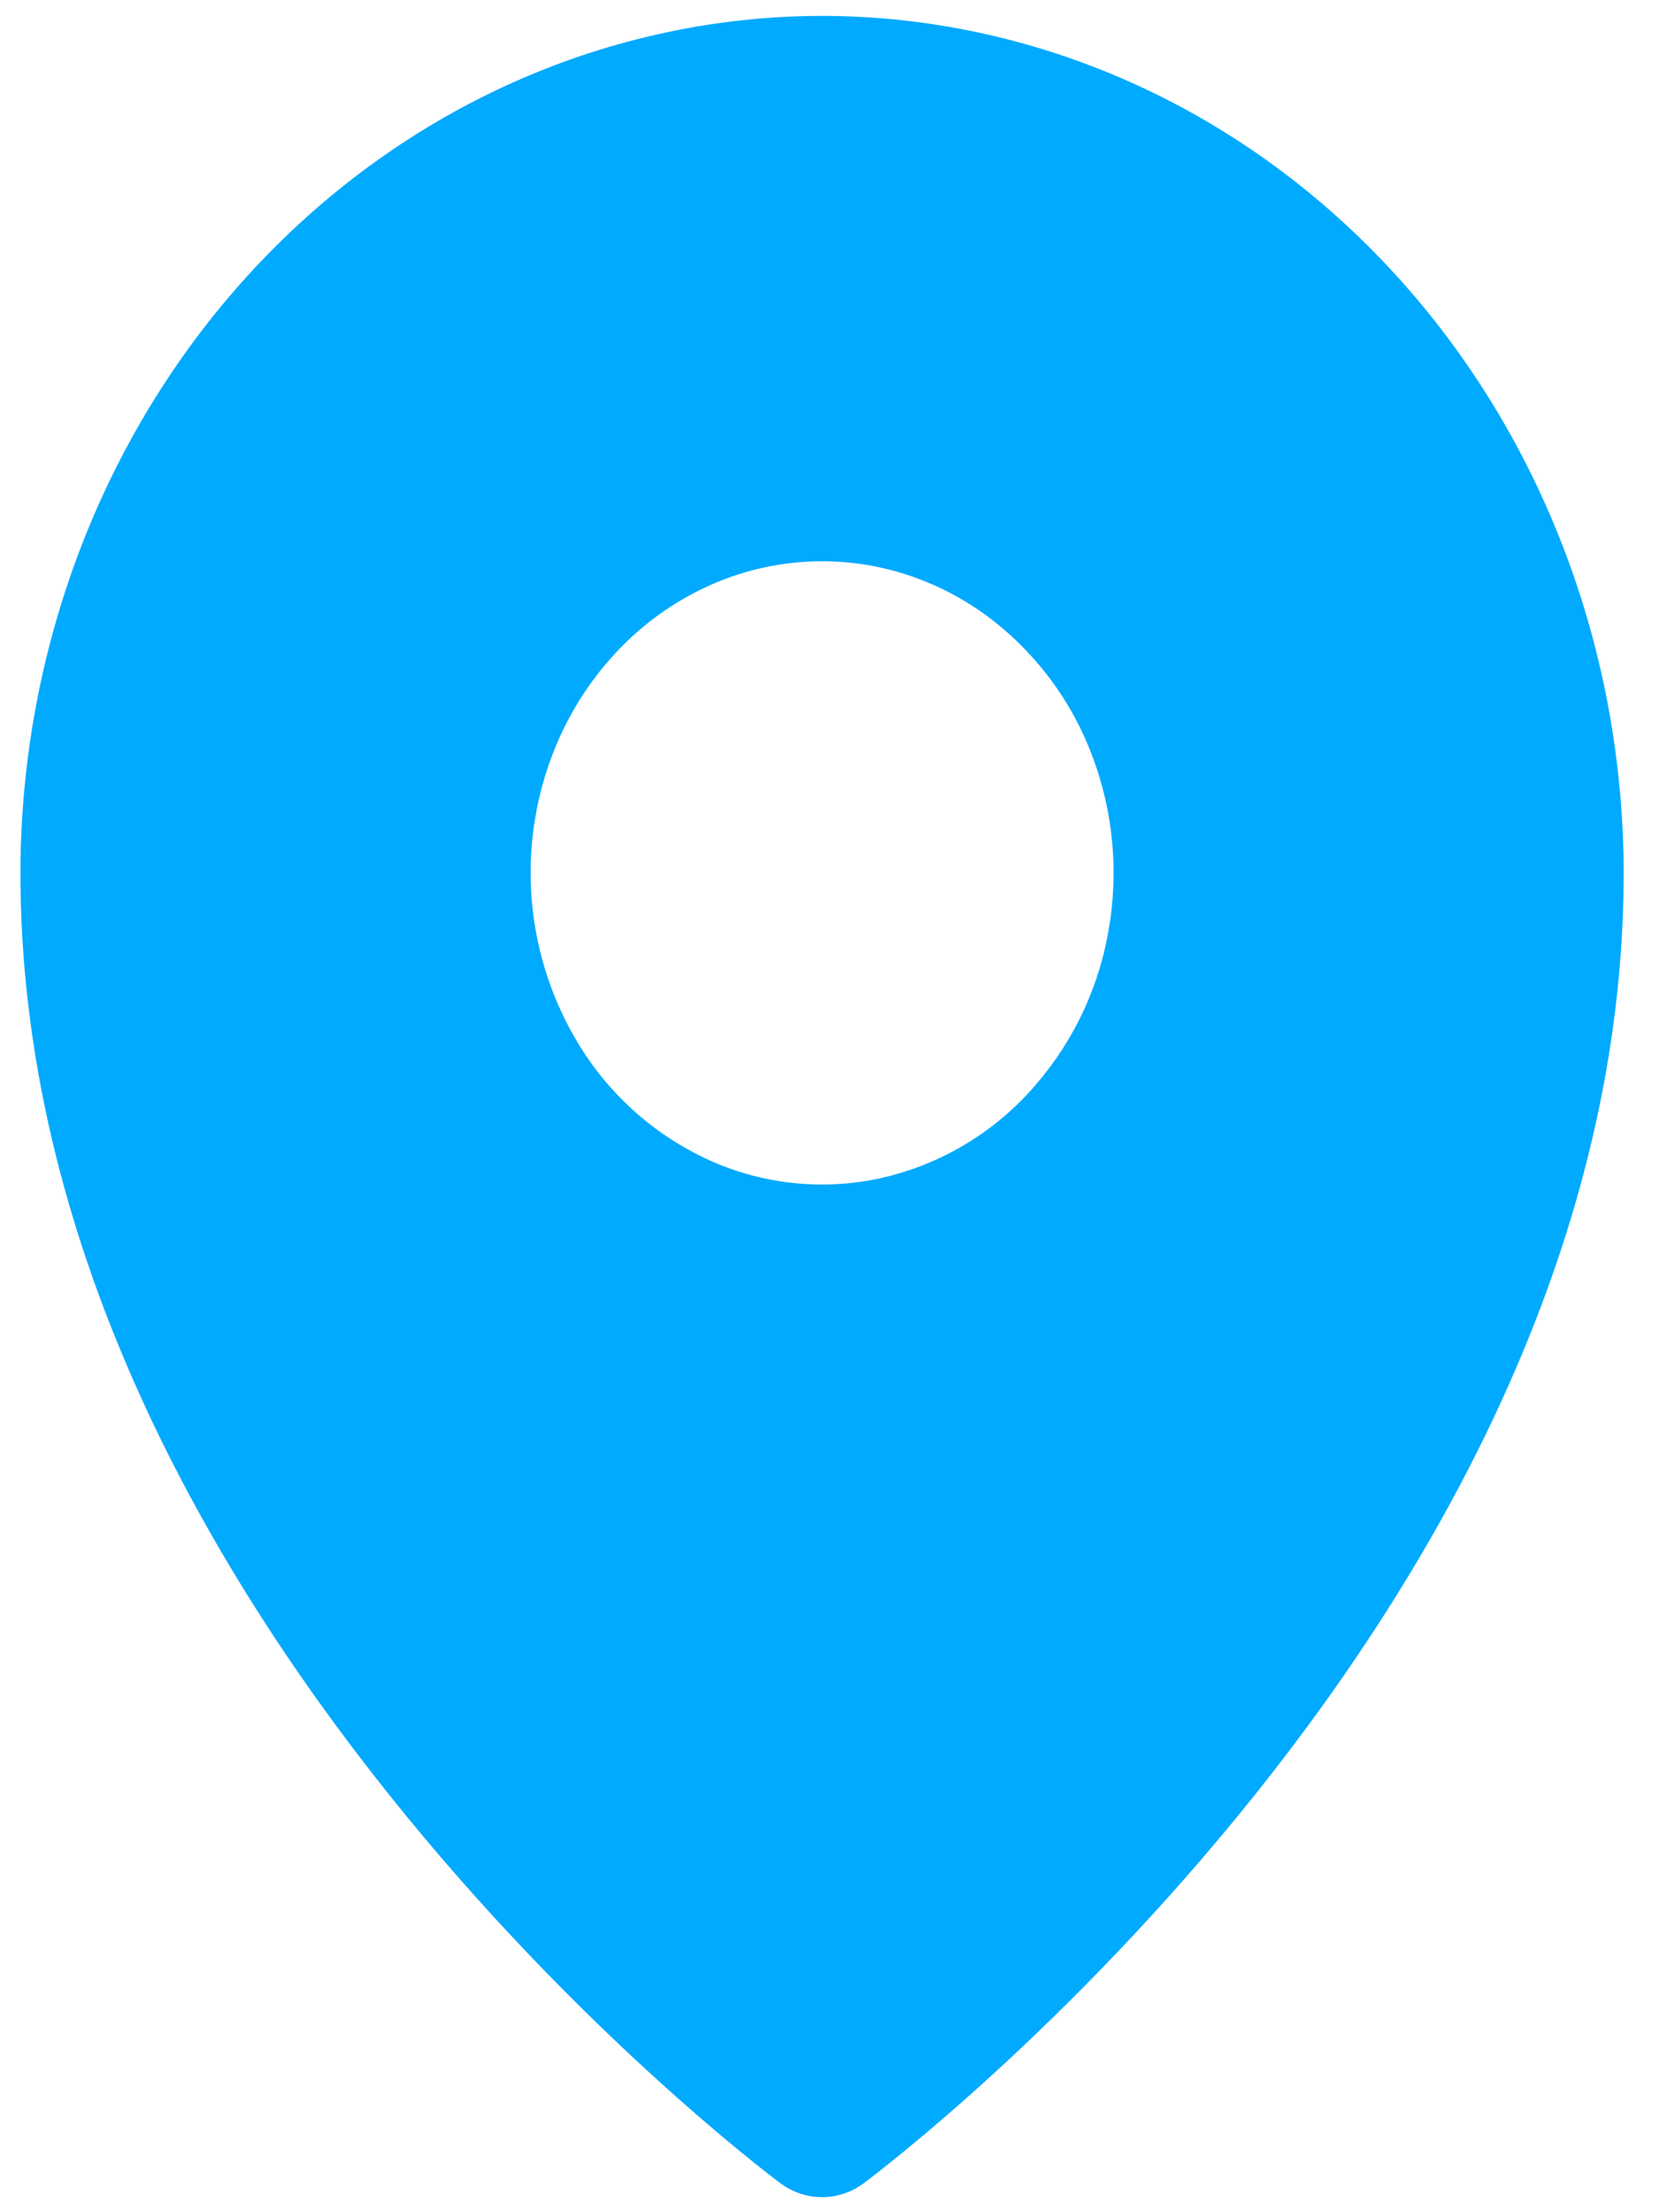 <svg width="25" height="33" viewBox="0 0 25 33" fill="none" xmlns="http://www.w3.org/2000/svg">
<g clip-path="url(#clip0_75_3409)">
<path d="M12.27 0.237C9.096 0.241 6.055 1.59 3.812 3.987C1.571 6.382 0.31 9.631 0.305 13.021C0.305 23.96 11.182 32.223 11.645 32.569C11.828 32.705 12.045 32.779 12.269 32.779C12.493 32.779 12.711 32.705 12.894 32.569C13.357 32.223 24.234 23.959 24.234 13.021C24.229 9.631 22.968 6.381 20.724 3.985C18.483 1.59 15.442 0.241 12.27 0.237ZM12.27 8.373C13.13 8.373 13.972 8.646 14.687 9.157C15.412 9.682 15.969 10.407 16.289 11.243C16.619 12.093 16.705 13.027 16.537 13.929C16.375 14.82 15.962 15.645 15.347 16.309C14.752 16.952 13.974 17.396 13.119 17.582C12.274 17.762 11.394 17.669 10.605 17.317C9.798 16.955 9.118 16.358 8.653 15.605C8.254 14.959 8.01 14.228 7.94 13.471C7.871 12.715 7.977 11.952 8.251 11.243C8.469 10.679 8.79 10.167 9.194 9.735C9.591 9.308 10.071 8.965 10.605 8.727C11.129 8.494 11.696 8.374 12.27 8.373Z" fill="#00AAFF"/>
</g>
<defs>
<clipPath id="clip0_75_3409">
<rect width="25" height="33" fill="white"/>
</clipPath>
</defs>
</svg>
